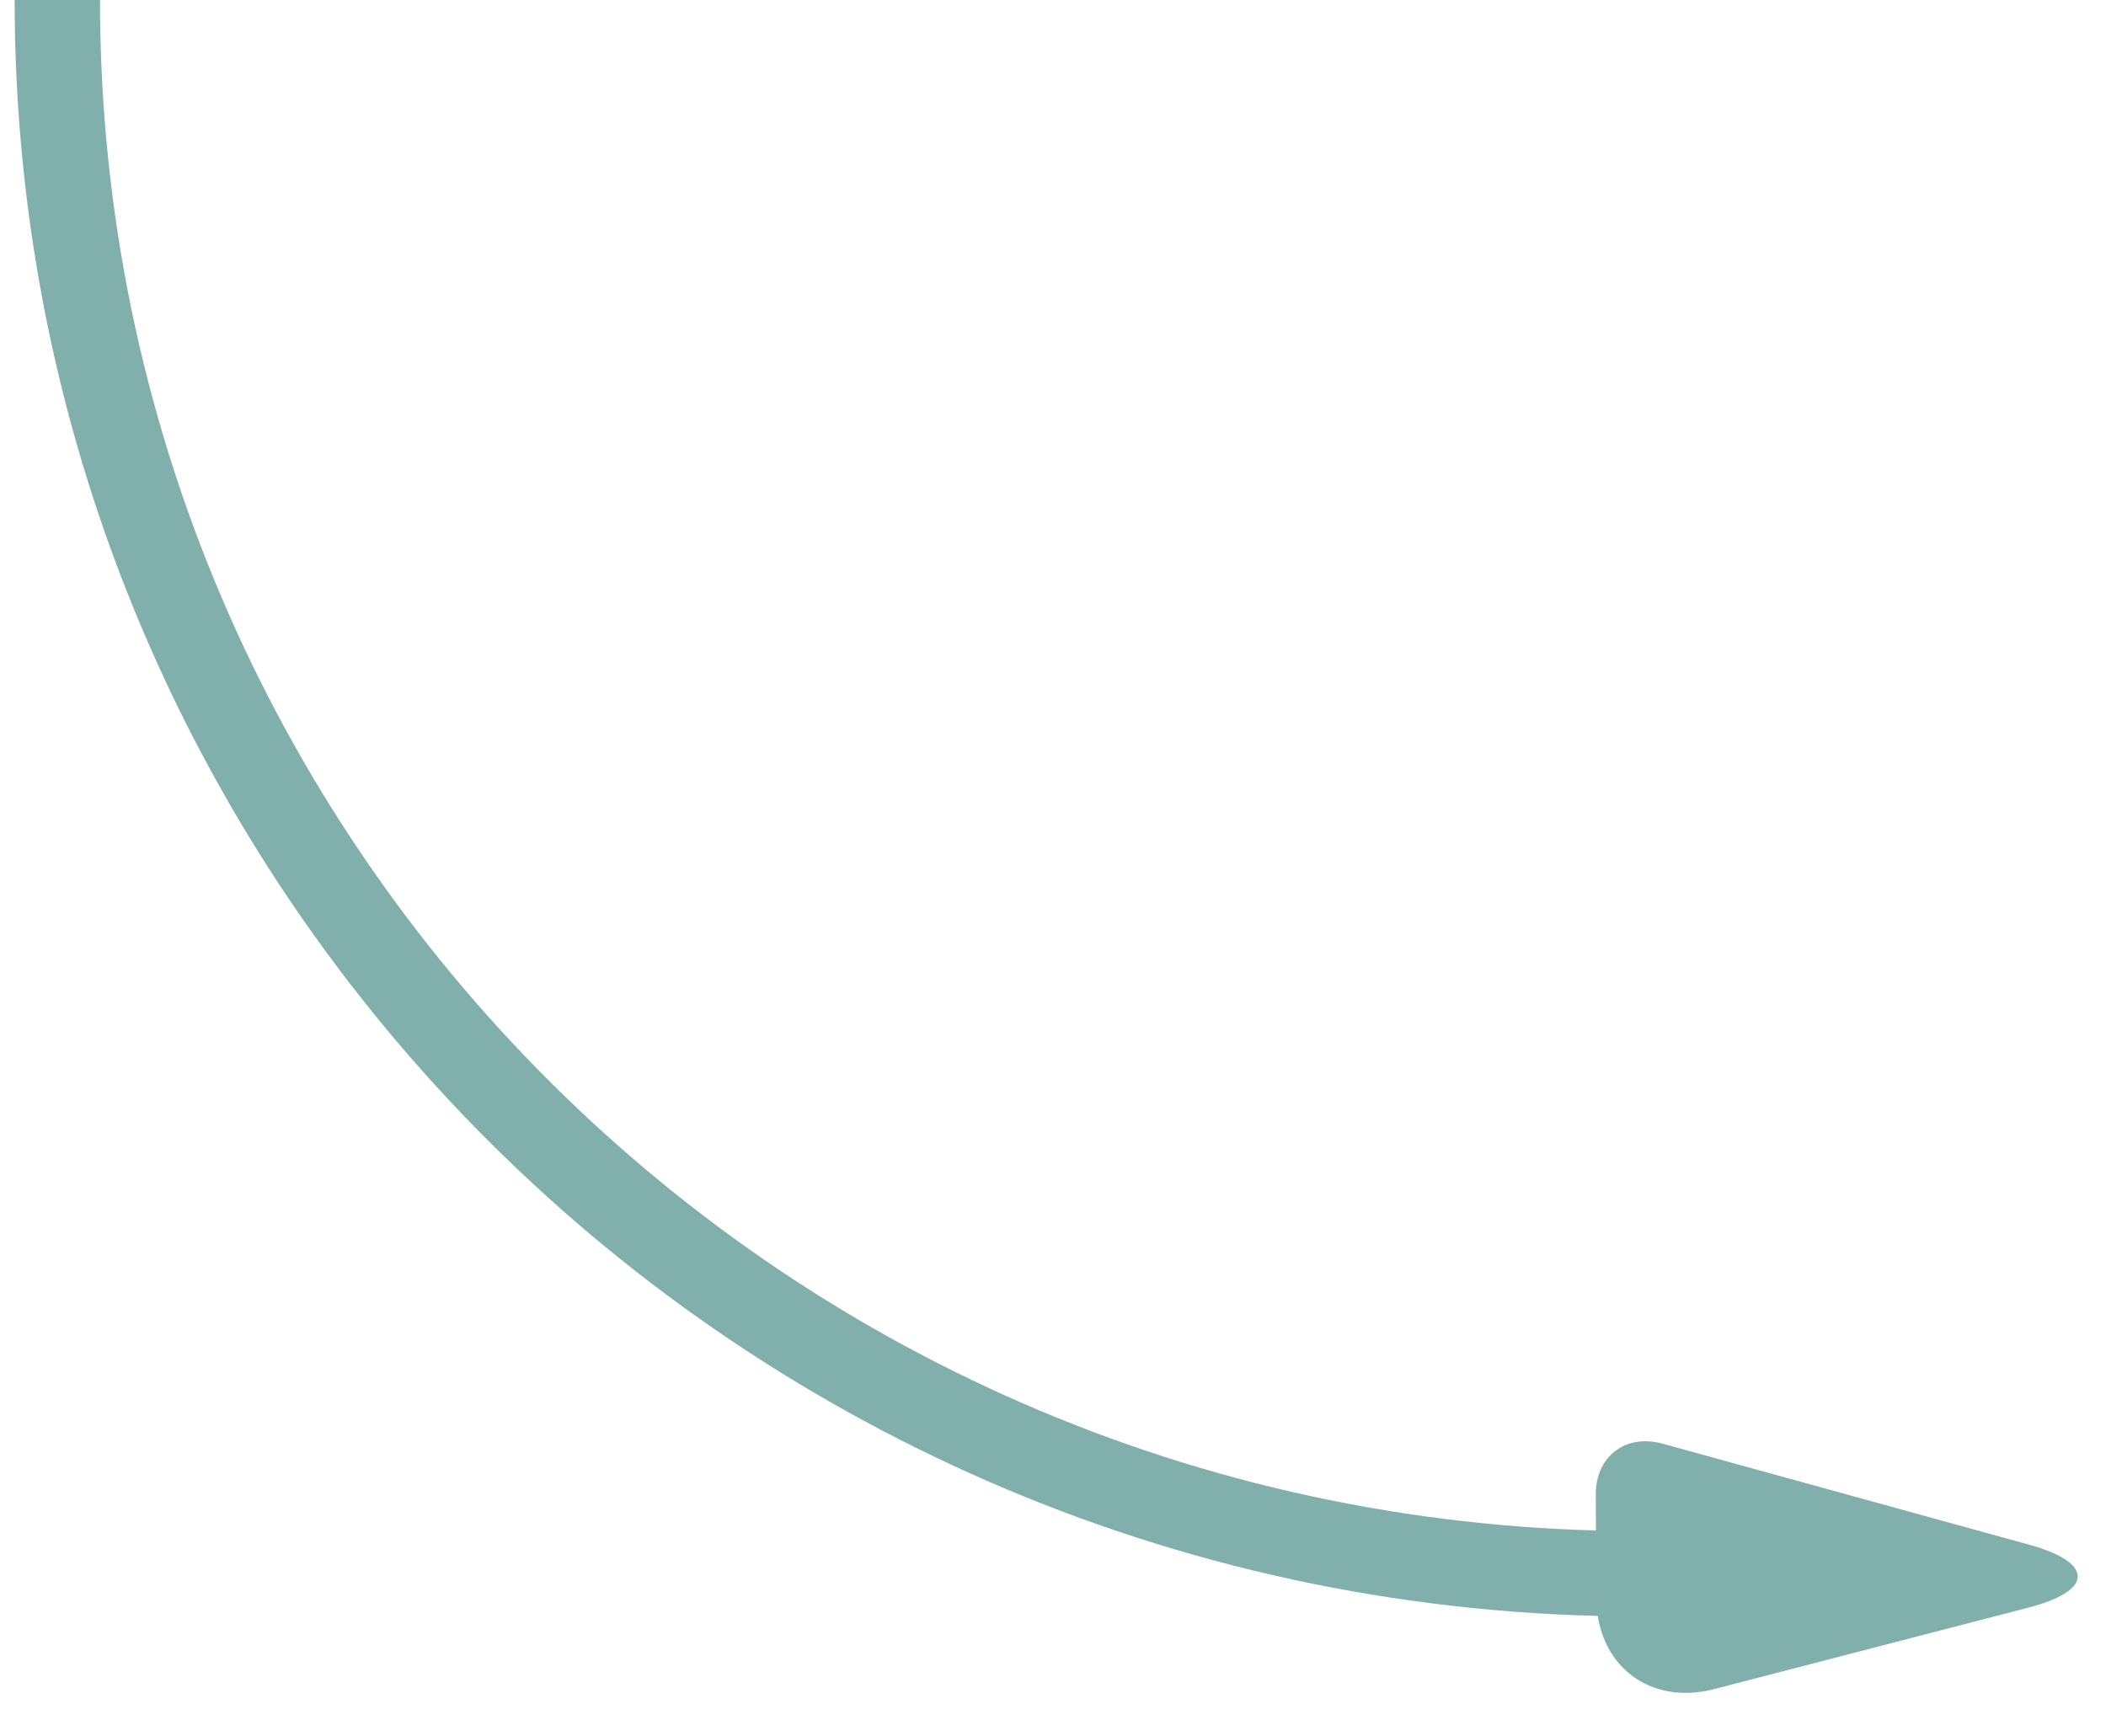 <svg width="74" height="61" viewBox="0 0 74 61" fill="none" xmlns="http://www.w3.org/2000/svg">
<g opacity="0.5">
<path d="M56.093 56.166C56.107 58.519 57.965 59.95 60.238 59.356L71.294 56.488C73.571 55.896 73.578 54.911 71.309 54.286L58.424 50.734C57.114 50.373 56.06 51.182 56.071 52.54L56.093 56.166Z" fill="#04625A"/>
<path d="M2.014 0C2.014 30.544 26.902 55.304 57.603 55.304" stroke="#04625A" stroke-width="3" stroke-miterlimit="10"/>
</g>
</svg>

